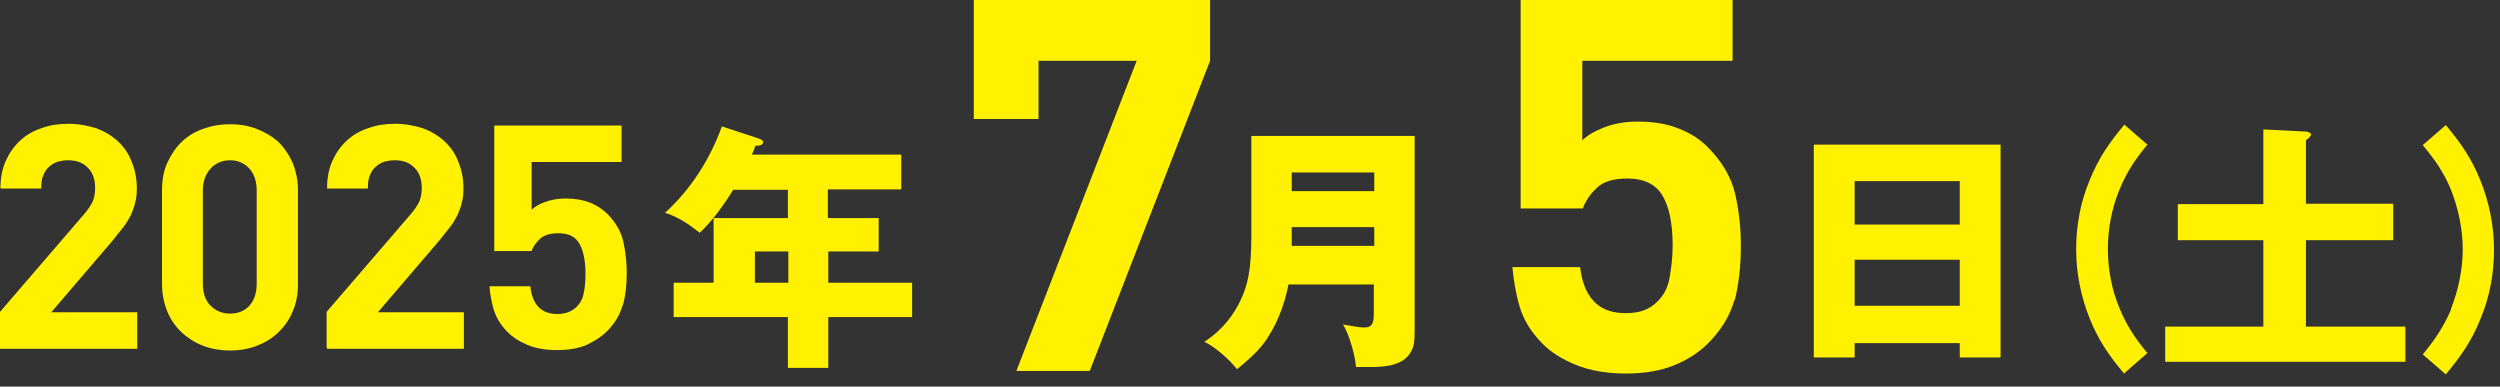 <svg width="194" height="30" viewBox="0 0 194 30" fill="none" xmlns="http://www.w3.org/2000/svg">
<rect x="0" y="0" width="194" height="30" fill="#333333" stroke="none"/>
<path d="M-2.28882e-05 27.031V24.2L6.471 16.684C6.808 16.313 7.011 15.976 7.179 15.673C7.314 15.369 7.381 14.999 7.381 14.594C7.381 13.954 7.213 13.415 6.842 13.044C6.471 12.639 5.966 12.437 5.292 12.437C5.022 12.437 4.786 12.471 4.516 12.538C4.281 12.606 4.045 12.74 3.842 12.909C3.64 13.078 3.472 13.313 3.37 13.583C3.236 13.853 3.202 14.223 3.202 14.628H0.034C0.034 13.819 0.169 13.111 0.438 12.505C0.708 11.898 1.079 11.358 1.55 10.92C2.022 10.482 2.595 10.145 3.236 9.943C3.876 9.707 4.55 9.606 5.325 9.606C6.101 9.606 6.775 9.741 7.449 9.943C8.089 10.179 8.662 10.516 9.134 10.954C9.606 11.392 9.977 11.898 10.213 12.538C10.482 13.179 10.617 13.853 10.617 14.628C10.617 15.032 10.583 15.437 10.482 15.74C10.415 16.077 10.28 16.381 10.145 16.718C9.977 17.021 9.808 17.324 9.572 17.628C9.336 17.931 9.067 18.234 8.797 18.605L3.977 24.234H10.651V27.065H-2.28882e-05V27.031Z" fill="#FFF100"/>
<path d="M22.683 24.234C22.414 24.874 22.009 25.413 21.537 25.852C21.066 26.29 20.493 26.627 19.852 26.863C19.212 27.099 18.538 27.2 17.864 27.2C17.189 27.2 16.482 27.099 15.841 26.863C15.201 26.627 14.662 26.29 14.156 25.852C13.684 25.413 13.28 24.874 13.01 24.234C12.74 23.593 12.572 22.852 12.572 22.043V14.763C12.572 13.954 12.707 13.212 13.01 12.572C13.313 11.931 13.684 11.392 14.156 10.954C14.628 10.516 15.201 10.179 15.841 9.977C16.482 9.741 17.156 9.64 17.864 9.64C18.571 9.64 19.212 9.741 19.852 9.977C20.493 10.213 21.066 10.55 21.537 10.954C22.009 11.392 22.38 11.931 22.683 12.572C22.953 13.212 23.122 13.954 23.122 14.763V22.043C23.122 22.852 22.987 23.593 22.683 24.234ZM19.92 14.796C19.92 14.055 19.717 13.482 19.347 13.077C18.976 12.673 18.47 12.437 17.864 12.437C17.257 12.437 16.751 12.639 16.347 13.077C15.942 13.516 15.74 14.089 15.74 14.796V22.009C15.74 22.751 15.942 23.324 16.347 23.728C16.751 24.133 17.257 24.335 17.864 24.335C18.47 24.335 18.976 24.133 19.347 23.728C19.717 23.324 19.92 22.751 19.92 22.009V14.796Z" fill="#FFF100"/>
<path d="M25.346 27.031V24.2L31.818 16.684C32.155 16.313 32.357 15.976 32.525 15.673C32.66 15.369 32.728 14.999 32.728 14.594C32.728 13.954 32.559 13.415 32.188 13.044C31.818 12.639 31.312 12.437 30.638 12.437C30.368 12.437 30.132 12.471 29.863 12.538C29.627 12.606 29.391 12.74 29.189 12.909C28.986 13.078 28.818 13.313 28.717 13.583C28.582 13.853 28.548 14.223 28.548 14.628H25.38C25.38 13.819 25.515 13.111 25.784 12.505C26.054 11.898 26.425 11.358 26.897 10.92C27.369 10.482 27.942 10.145 28.582 9.943C29.222 9.707 29.896 9.606 30.672 9.606C31.447 9.606 32.121 9.741 32.795 9.943C33.435 10.179 34.008 10.516 34.48 10.954C34.952 11.392 35.323 11.898 35.559 12.538C35.828 13.179 35.963 13.853 35.963 14.628C35.963 15.032 35.93 15.437 35.828 15.74C35.761 16.077 35.626 16.381 35.491 16.718C35.323 17.021 35.154 17.324 34.918 17.628C34.682 17.931 34.413 18.234 34.143 18.605L29.323 24.234H35.997V27.065H25.481L25.346 27.031Z" fill="#FFF100"/>
<path d="M48.299 23.728C48.097 24.436 47.693 25.144 47.052 25.751C46.648 26.155 46.142 26.458 45.535 26.762C44.895 27.031 44.154 27.166 43.244 27.166C42.334 27.166 41.558 27.031 40.918 26.762C40.278 26.492 39.772 26.155 39.401 25.784C38.862 25.245 38.525 24.672 38.323 24.065C38.154 23.459 38.019 22.818 37.986 22.212H41.154C41.221 22.886 41.423 23.425 41.761 23.796C42.098 24.166 42.603 24.369 43.244 24.369C43.884 24.369 44.389 24.166 44.76 23.796C45.03 23.526 45.232 23.155 45.3 22.717C45.401 22.279 45.434 21.773 45.434 21.234C45.434 20.223 45.266 19.448 44.962 18.909C44.659 18.369 44.12 18.1 43.345 18.1C42.704 18.1 42.232 18.234 41.895 18.538C41.592 18.841 41.356 19.144 41.255 19.482H38.356V9.741H48.232V12.572H41.255V16.279C41.491 16.044 41.828 15.841 42.3 15.673C42.772 15.504 43.277 15.403 43.85 15.403C44.592 15.403 45.199 15.504 45.738 15.707C46.277 15.909 46.715 16.212 47.086 16.549C47.76 17.223 48.198 17.965 48.367 18.74C48.535 19.515 48.636 20.324 48.636 21.167C48.636 22.144 48.535 22.987 48.333 23.695L48.299 23.728Z" fill="#FFF100"/>
<path d="M64.275 16.92H68.185V19.515H64.275V21.942H70.781V24.605H64.275V28.548H61.141V24.605H52.276V21.942H55.377V16.92H61.141V14.729H56.894C56.22 15.841 55.242 17.189 54.299 18.066C53.49 17.425 52.614 16.819 51.602 16.515C53.591 14.729 55.108 12.336 56.018 9.808L58.984 10.786C58.984 10.786 59.22 10.887 59.22 11.021C59.22 11.257 58.984 11.291 58.613 11.325C58.546 11.561 58.444 11.797 58.343 11.999H69.938V14.695H64.242V16.886L64.275 16.92ZM58.579 19.515V21.942H61.175V19.515H58.579Z" fill="#FFF100"/>
<path d="M84.566 28.784H78.87L88.206 4.719H80.589V9.235H75.567V0H93.902V4.719L84.566 28.784Z" fill="#FFF100"/>
<path d="M100.003 21.976C99.699 23.661 99.025 25.414 97.947 26.796C97.374 27.503 96.7 28.076 95.992 28.649C95.419 27.908 94.307 26.93 93.464 26.526C94.745 25.683 95.756 24.504 96.363 23.088C96.801 22.11 97.104 20.931 97.104 18.403V10.55H109.777V25.548C109.777 26.492 109.743 26.93 109.406 27.436C108.699 28.481 107.182 28.481 106.07 28.481C105.598 28.481 105.497 28.481 105.227 28.481C105.16 27.571 104.688 25.919 104.216 25.178C104.587 25.245 105.429 25.414 105.867 25.414C106.541 25.414 106.609 24.975 106.609 24.268V22.077H99.969L100.003 21.976ZM106.643 13.381H100.239V14.83H106.643V13.381ZM106.643 19.077V17.628H100.239V19.077H106.643Z" fill="#FFF100"/>
<path d="M134.584 23.29C134.247 24.503 133.573 25.616 132.528 26.661C131.888 27.301 131.045 27.874 130 28.312C128.955 28.75 127.675 28.986 126.158 28.986C124.641 28.986 123.36 28.75 122.282 28.312C121.203 27.874 120.361 27.335 119.72 26.694C118.844 25.818 118.237 24.841 117.934 23.829C117.631 22.818 117.462 21.773 117.361 20.729H122.619C122.754 21.875 123.091 22.751 123.664 23.358C124.203 23.964 125.046 24.301 126.158 24.301C127.27 24.301 128.045 23.998 128.652 23.358C129.124 22.886 129.427 22.313 129.562 21.538C129.697 20.762 129.798 19.953 129.798 19.043C129.798 17.358 129.528 16.077 129.023 15.201C128.517 14.325 127.607 13.853 126.293 13.853C125.214 13.853 124.405 14.089 123.9 14.594C123.36 15.1 123.023 15.639 122.821 16.178H118.001V0H134.449V4.719H122.787V10.887C123.158 10.516 123.731 10.179 124.506 9.876C125.282 9.572 126.158 9.437 127.102 9.437C128.315 9.437 129.36 9.606 130.27 9.977C131.146 10.314 131.888 10.786 132.494 11.392C133.64 12.538 134.348 13.752 134.652 15.066C134.955 16.381 135.09 17.729 135.09 19.077C135.09 20.695 134.921 22.11 134.618 23.29H134.584Z" fill="#FFF100"/>
<path d="M143.92 26.627V27.739H140.752V11.224H155.245V27.739H152.077V26.627H143.92ZM152.077 14.055H143.92V17.425H152.077V14.055ZM152.077 20.156H143.92V23.728H152.077V20.156Z" fill="#FFF100"/>
<path d="M164.851 29.02C163.671 27.604 162.863 26.458 162.155 24.706C161.481 23.02 161.11 21.201 161.11 19.347C161.11 17.493 161.447 15.673 162.155 13.988C162.863 12.235 163.671 11.089 164.851 9.673L166.637 11.224C165.694 12.37 165.053 13.313 164.48 14.695C163.874 16.145 163.57 17.762 163.57 19.313C163.57 20.863 163.874 22.515 164.48 23.931C165.053 25.312 165.694 26.256 166.637 27.402L164.851 28.953V29.02Z" fill="#FFF100"/>
<path d="M185.714 15.841V18.639H178.94V25.346H186.658V28.076H168.019V25.346H175.637V18.639H168.997V15.841H175.637V10.044L179.007 10.213C179.007 10.213 179.344 10.28 179.344 10.448C179.344 10.516 179.209 10.684 178.94 10.887V15.808H185.714V15.841Z" fill="#FFF100"/>
<path d="M190.197 23.964C190.77 22.515 191.107 20.897 191.107 19.347C191.107 17.796 190.77 16.178 190.197 14.729C189.624 13.347 188.95 12.403 188.007 11.258L189.793 9.707C190.973 11.123 191.782 12.269 192.489 14.021C193.163 15.707 193.534 17.527 193.534 19.38C193.534 21.234 193.197 23.054 192.489 24.739C191.782 26.492 190.973 27.638 189.793 29.054L188.007 27.503C188.95 26.357 189.591 25.414 190.197 24.032V23.964Z" fill="#FFF100"/>
</svg>

